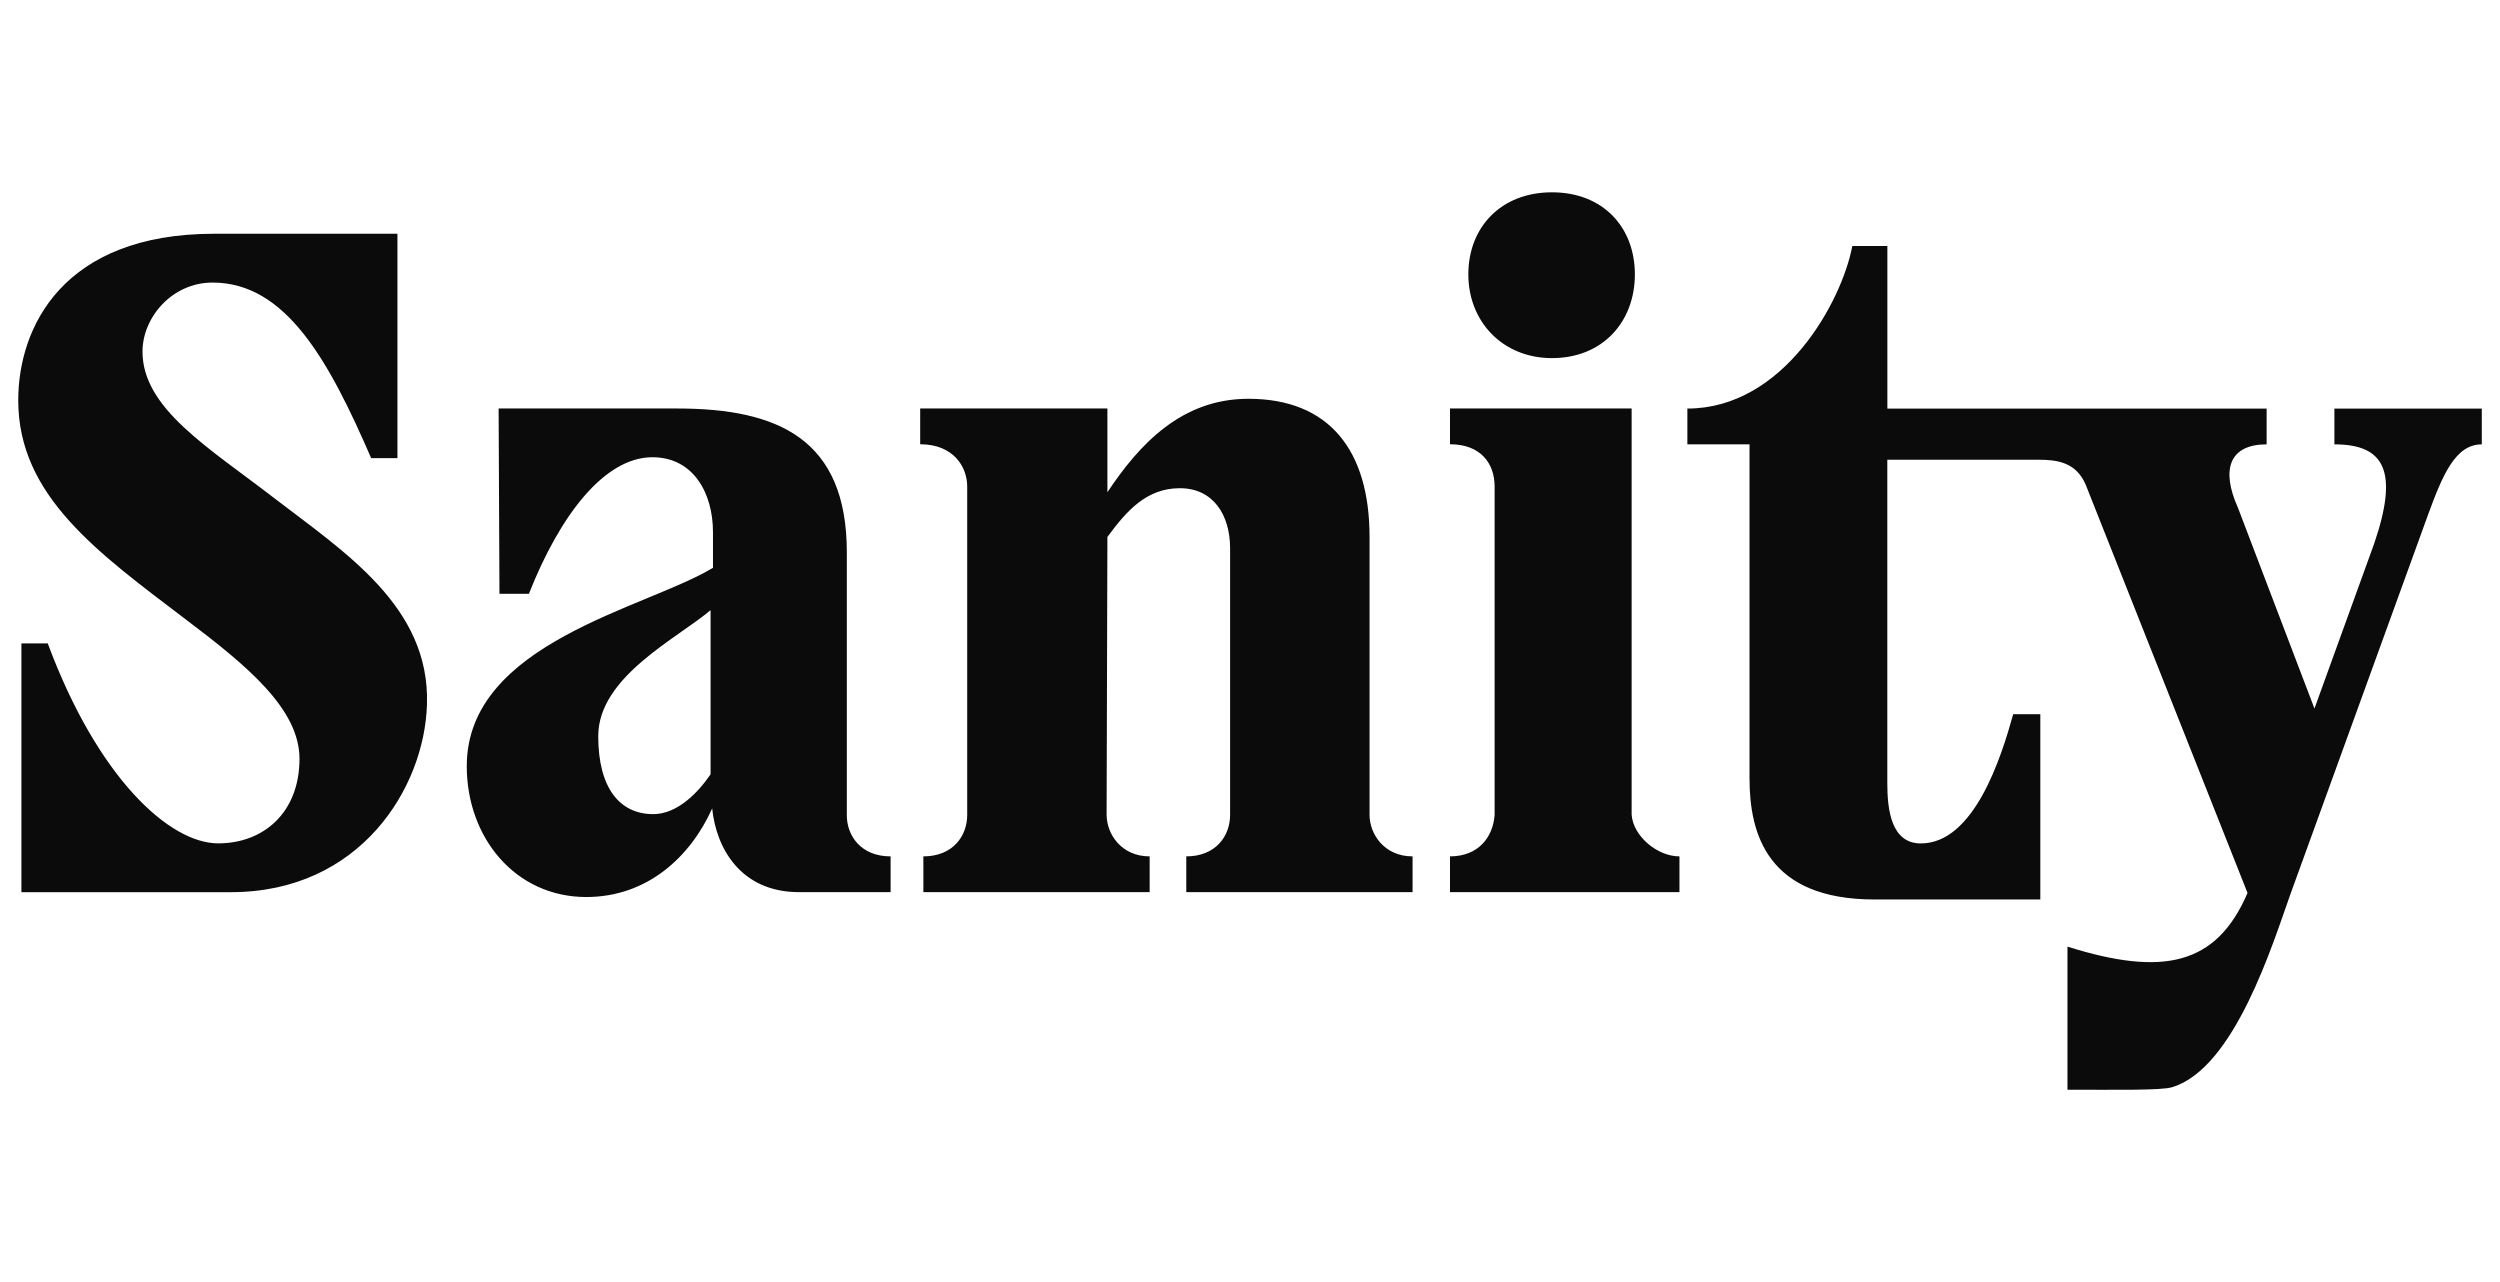 <svg width="78" height="40" viewBox="0 0 78 40" fill="none" xmlns="http://www.w3.org/2000/svg">
<g clip-path="url(#clip0_3137_5684)">
<g clip-path="url(#clip1_3137_5684)">
<path d="M8.548 15.535C6.51 13.963 4.446 12.745 4.446 10.971C4.446 9.905 5.365 8.816 6.633 8.816C8.92 8.816 10.262 11.25 11.58 14.293H12.4V7.293H6.682C1.961 7.293 0.569 10.21 0.569 12.492C0.569 15.485 3.079 17.259 5.813 19.339C7.728 20.784 9.344 22.128 9.344 23.675C9.344 25.35 8.225 26.313 6.808 26.313C5.292 26.313 3.055 24.284 1.49 20.075H0.668V27.836H7.206C11.233 27.836 13.246 24.589 13.321 21.977C13.421 18.933 10.76 17.235 8.548 15.535ZM26.421 25.426V17.233C26.421 13.683 24.258 12.745 21.126 12.745H15.557L15.583 18.527H16.502C17.472 16.066 18.863 14.266 20.355 14.266C21.648 14.266 22.245 15.408 22.245 16.599V17.715C20.158 18.982 14.563 20.048 14.563 23.904C14.563 26.135 16.079 27.987 18.292 27.987C20.206 27.987 21.549 26.719 22.22 25.223C22.344 26.466 23.114 27.835 24.929 27.835H27.787V26.719C26.867 26.719 26.42 26.085 26.42 25.426L26.421 25.426ZM22.17 19.035V24.158C21.773 24.741 21.126 25.401 20.381 25.401C19.336 25.401 18.665 24.589 18.665 22.967C18.665 21.115 21.126 19.923 22.171 19.036L22.17 19.035ZM63.61 14.344C64.181 14.344 64.778 14.42 65.077 15.13L70.123 27.86C69.153 30.117 67.488 30.473 64.505 29.535V33.999C66.021 33.999 67.414 34.024 67.762 33.923C69.726 33.34 70.919 29.409 71.465 27.887L75.742 16.095C76.213 14.802 76.612 13.864 77.432 13.864V12.748H72.833V13.864C74.399 13.864 74.846 14.7 74.075 16.958L72.211 22.106L69.824 15.842C69.277 14.624 69.576 13.864 70.719 13.864V12.748H58.886V7.675H57.792C57.469 9.399 55.654 12.747 52.646 12.747V13.863H54.585V24.286C54.585 26.036 55.156 28.064 58.487 28.064H63.658V22.282H62.812C62.439 23.627 61.594 26.315 59.929 26.315C59.01 26.315 58.884 25.275 58.884 24.439V14.344H63.61ZM50.907 25.426V12.745H45.24V13.861C46.209 13.861 46.632 14.47 46.632 15.18V25.426C46.583 26.11 46.135 26.719 45.24 26.719V27.834H52.399V26.719C51.703 26.719 50.957 26.084 50.908 25.426L50.907 25.426ZM34.526 25.426L34.551 16.753C35.148 15.941 35.769 15.232 36.812 15.232C37.855 15.232 38.379 16.068 38.379 17.108V25.426C38.379 26.084 37.931 26.719 37.012 26.719V27.834H44.072V26.719C43.177 26.719 42.73 26.009 42.73 25.426V16.753C42.73 14.039 41.462 12.442 38.95 12.442C36.863 12.442 35.545 13.863 34.551 15.358V12.745H28.71V13.861C29.754 13.861 30.177 14.571 30.177 15.18V25.426C30.177 26.084 29.729 26.719 28.809 26.719V27.834H35.869V26.719C34.975 26.719 34.527 26.009 34.527 25.426L34.526 25.426ZM48.422 11.173C50.013 11.173 51.008 10.031 51.008 8.561C51.008 7.09 50.014 6 48.422 6C46.83 6 45.812 7.09 45.812 8.561C45.812 10.031 46.88 11.173 48.422 11.173L48.422 11.173Z" fill="#0B0B0B"/>
</g>
</g>
<defs>
<clipPath id="clip0_3137_5684">
<rect width="76.863" height="40" fill="white" transform="translate(0.569)"/>
</clipPath>
<clipPath id="clip1_3137_5684">
<rect width="76.863" height="28" fill="white" transform="translate(0.569 6)"/>
</clipPath>
</defs>
</svg>

